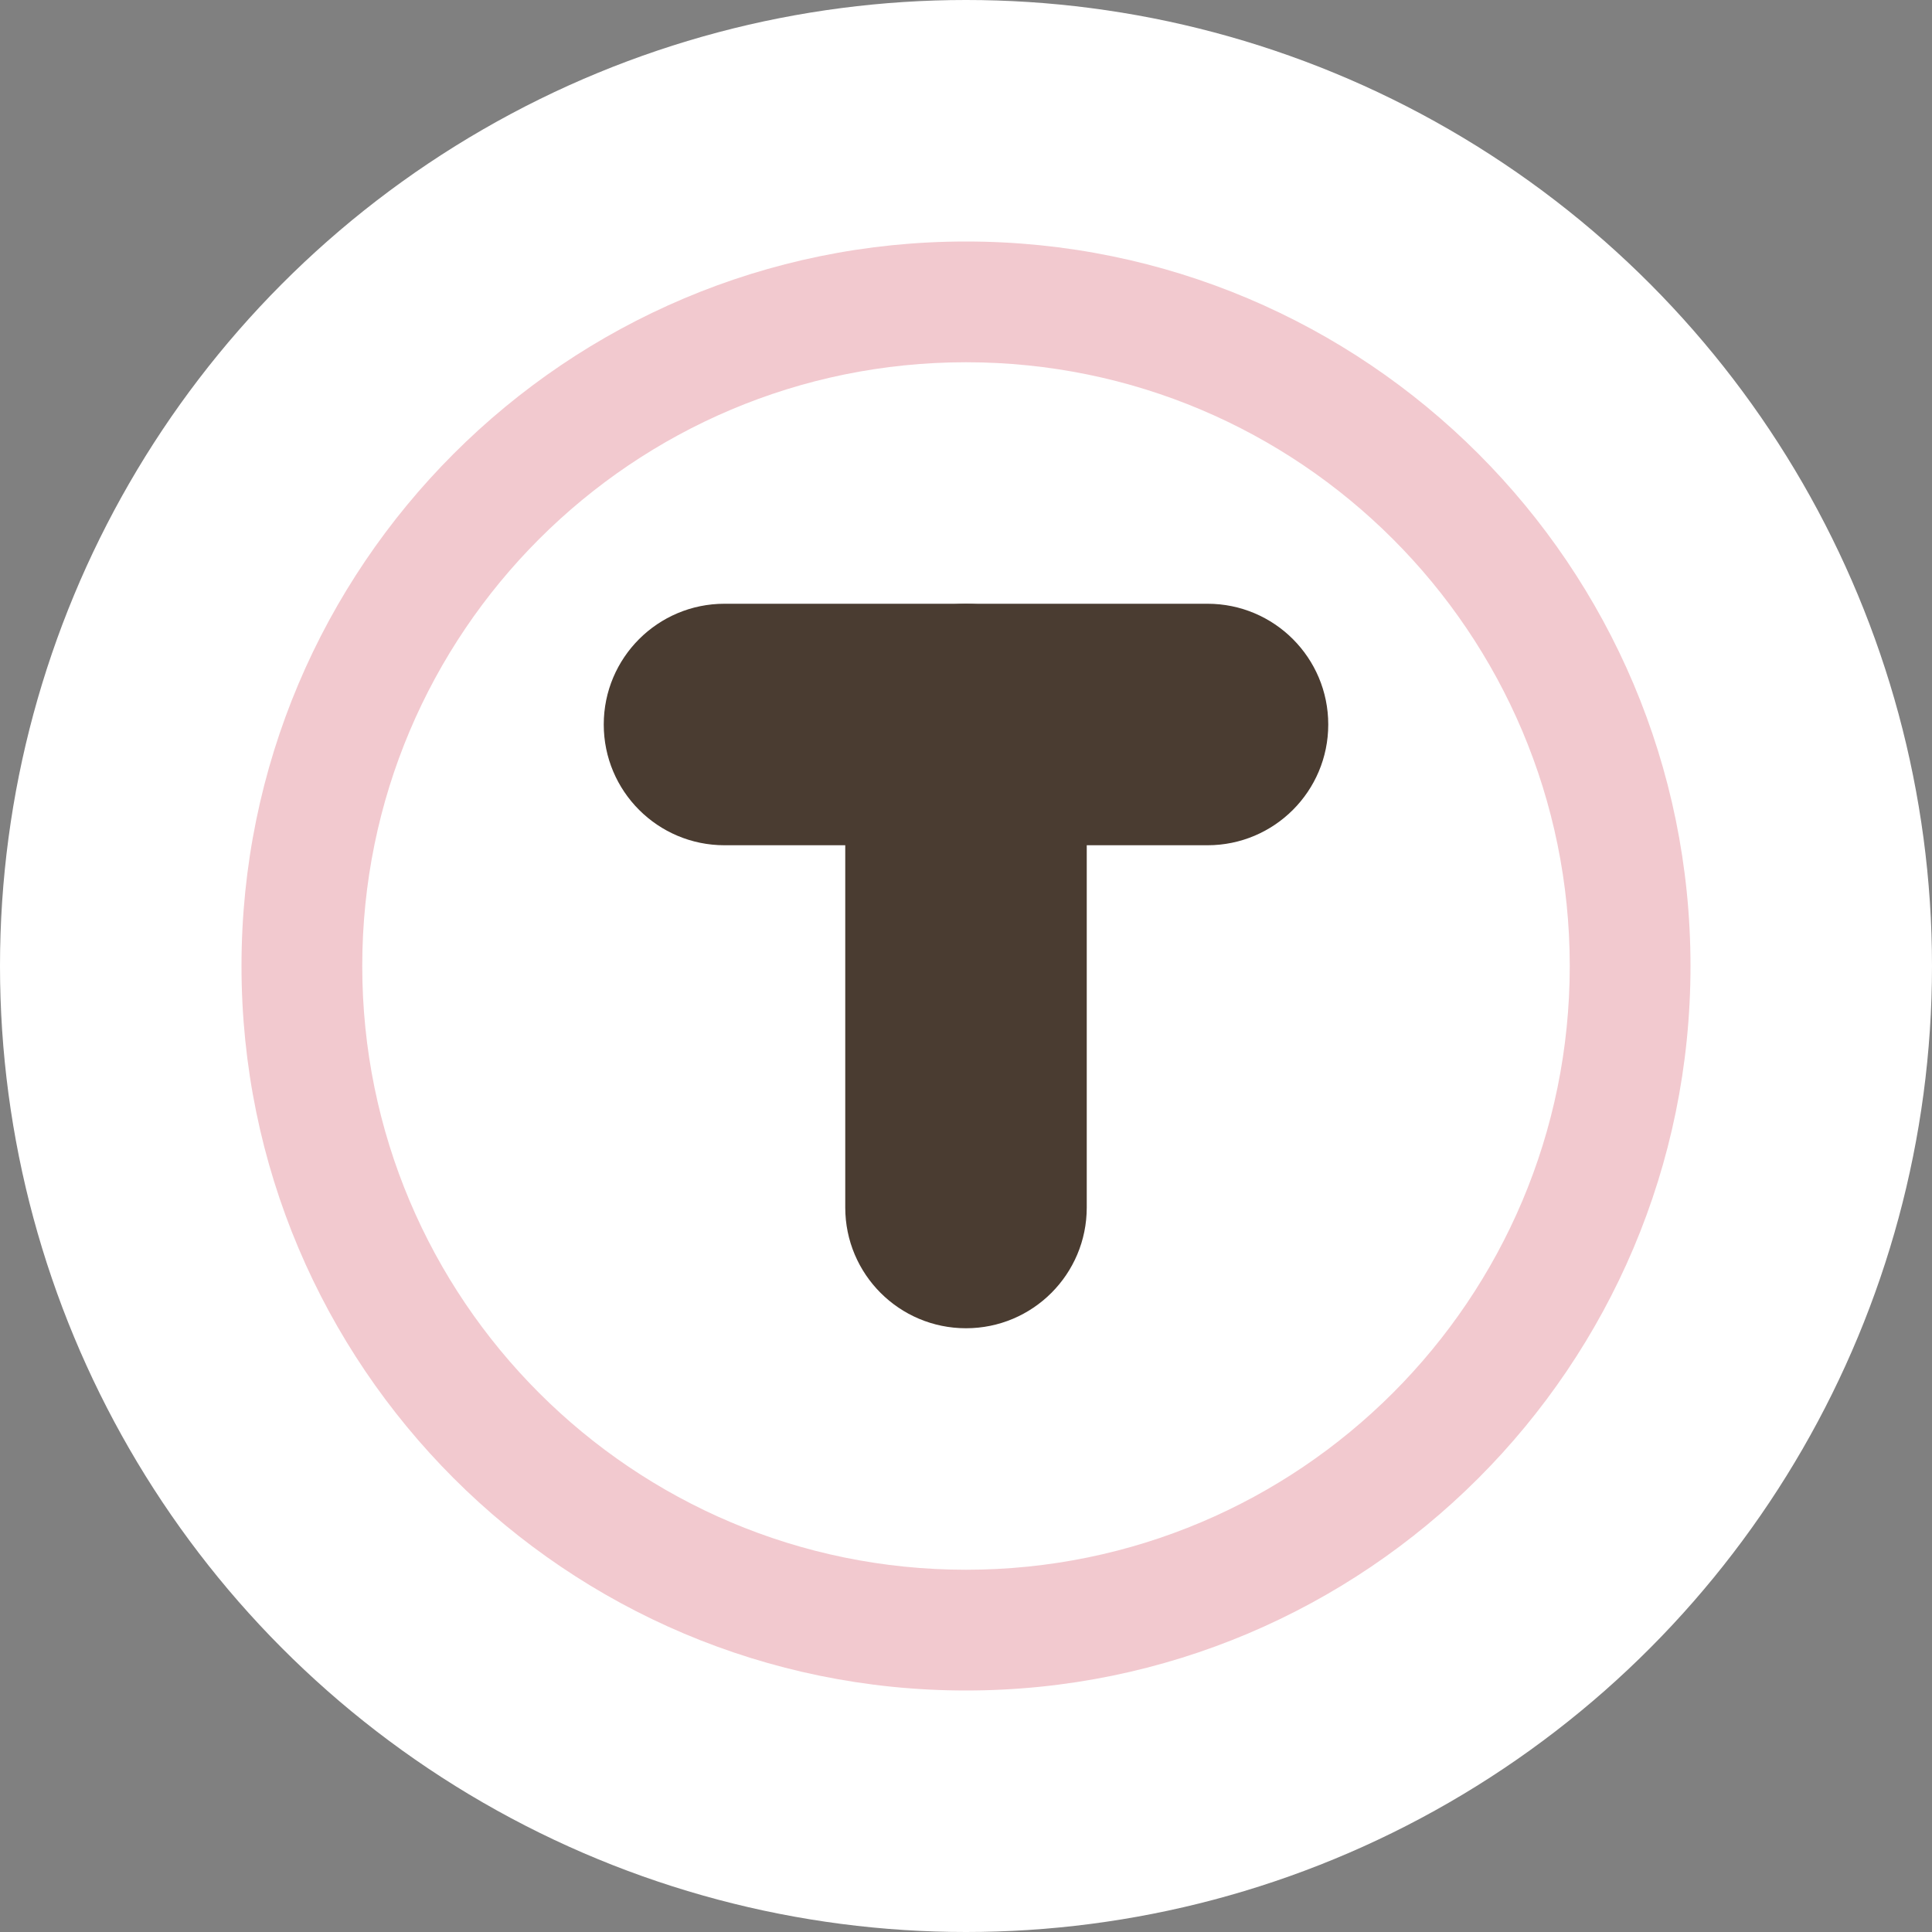 <?xml version="1.0" encoding="UTF-8"?>
<svg width="32px" height="32px" viewBox="0 0 32 32" version="1.1" xmlns="http://www.w3.org/2000/svg" xmlns:xlink="http://www.w3.org/1999/xlink">
    <rect x="0" y="0" width="32" height="32" fill="#808080" stroke="none"/>
    <title>Lux Crochet Favicon</title>
    <g id="favicon-32" stroke="none" stroke-width="1" fill="none" fill-rule="evenodd">
        <circle id="Background" fill="#FFFFFF" cx="16" cy="16" r="16"></circle>
        <path d="M16,4 C22.627,4 28,9.373 28,16 C28,22.627 22.627,28 16,28 C9.373,28 4,22.627 4,16 C4,9.373 9.373,4 16,4 Z M16,6 C10.477,6 6,10.477 6,16 C6,21.523 10.477,26 16,26 C21.523,26 26,21.523 26,16 C26,10.477 21.523,6 16,6 Z" id="Circle" fill="#F2C9CF" fill-rule="nonzero"></path>
        <path d="M16,10 C17.105,10 18,10.895 18,12 L18,20 C18,21.105 17.105,22 16,22 C14.895,22 14,21.105 14,20 L14,12 C14,10.895 14.895,10 16,10 Z" id="L" fill="#4A3C31" fill-rule="nonzero"></path>
        <path d="M20,10 C21.105,10 22,10.895 22,12 C22,13.105 21.105,14 20,14 L12,14 C10.895,14 10,13.105 10,12 C10,10.895 10.895,10 12,10 L20,10 Z" id="C" fill="#4A3C31" fill-rule="nonzero"></path>
    </g>
</svg>